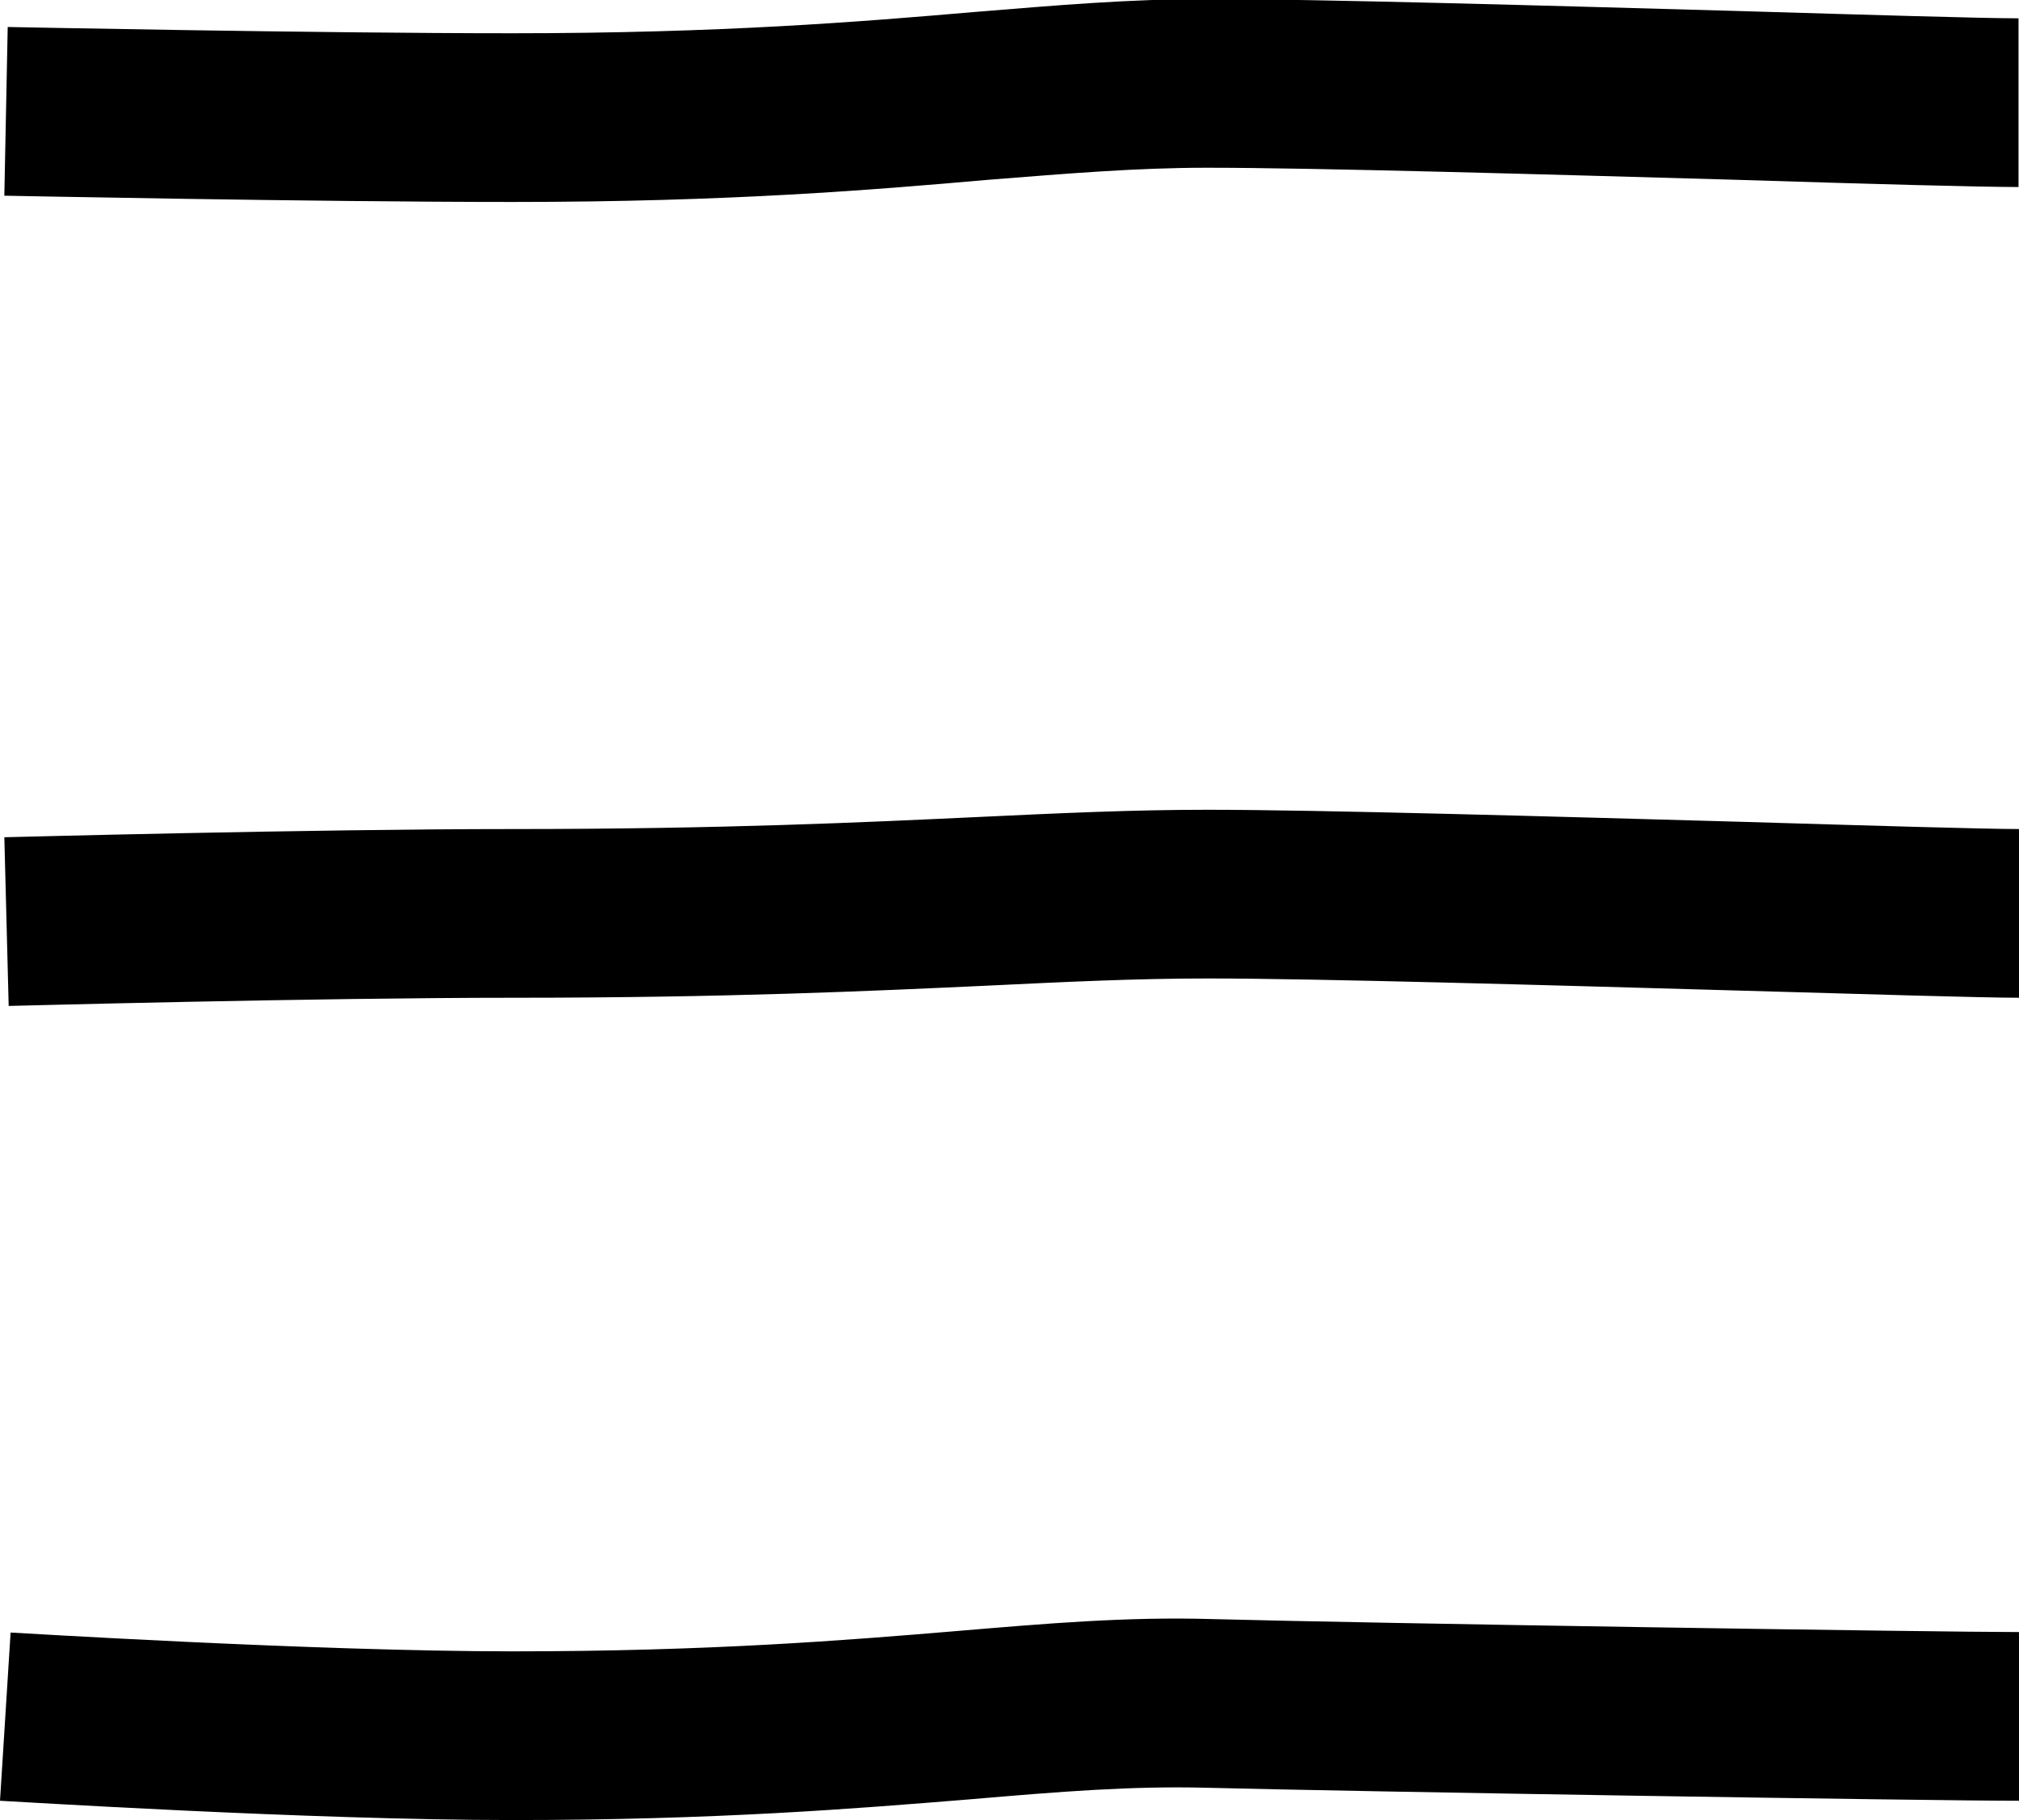 <?xml version="1.0" encoding="utf-8"?>
<!-- Generator: Adobe Illustrator 27.1.1, SVG Export Plug-In . SVG Version: 6.00 Build 0)  -->
<svg version="1.1" id="Ebene_1" xmlns="http://www.w3.org/2000/svg" xmlns:xlink="http://www.w3.org/1999/xlink" x="0px" y="0px"
	 viewBox="0 0 41.88 37.76" style="enable-background:new 0 0 41.88 37.76;" xml:space="preserve">
<g>
	<g>
		<path d="M10.64,4.19c-4.19,0-10.49-0.13-10.55-0.13l0.07-3.5c0.06,0,6.33,0.13,10.47,0.13c4.33,0,7.24-0.24,9.57-0.44
			c1.72-0.14,3.21-0.27,4.83-0.27c2.29,0,7.16,0.14,11.08,0.25c2.7,0.08,5.03,0.15,5.76,0.15v3.5c-0.78,0-3.02-0.06-5.86-0.15
			c-3.89-0.11-8.73-0.25-10.97-0.25c-1.47,0-2.89,0.12-4.54,0.25C18.11,3.94,15.12,4.19,10.64,4.19z"/>
	</g>
</g>
<g>
	<g>
		<path d="M10.64,37.76c-4.23,0-10.38-0.39-10.64-0.4l0.22-3.49c0.06,0,6.3,0.39,10.42,0.39c4.09,0,6.92-0.23,9.19-0.42
			c1.9-0.16,3.54-0.3,5.29-0.25c3.38,0.09,15.05,0.27,16.79,0.27v3.5c-1.93,0-13.76-0.19-16.88-0.27c-1.57-0.04-3.04,0.08-4.91,0.24
			C17.78,37.52,14.87,37.76,10.64,37.76z"/>
	</g>
</g>
<g>
	<g>
		<path d="M0.18,20.87l-0.09-3.5c0.06,0,6.37-0.17,10.56-0.17c4.36,0,7.29-0.14,9.64-0.25c1.71-0.08,3.18-0.15,4.76-0.15
			c2.29,0,7.16,0.14,11.08,0.25c2.7,0.08,5.03,0.15,5.76,0.15v3.5c-0.78,0-3.02-0.07-5.86-0.15c-3.89-0.11-8.73-0.25-10.97-0.25
			c-1.5,0-2.94,0.07-4.6,0.15c-2.39,0.11-5.35,0.25-9.8,0.25C6.5,20.7,0.24,20.87,0.18,20.87z"/>
	</g>
</g>
</svg>
